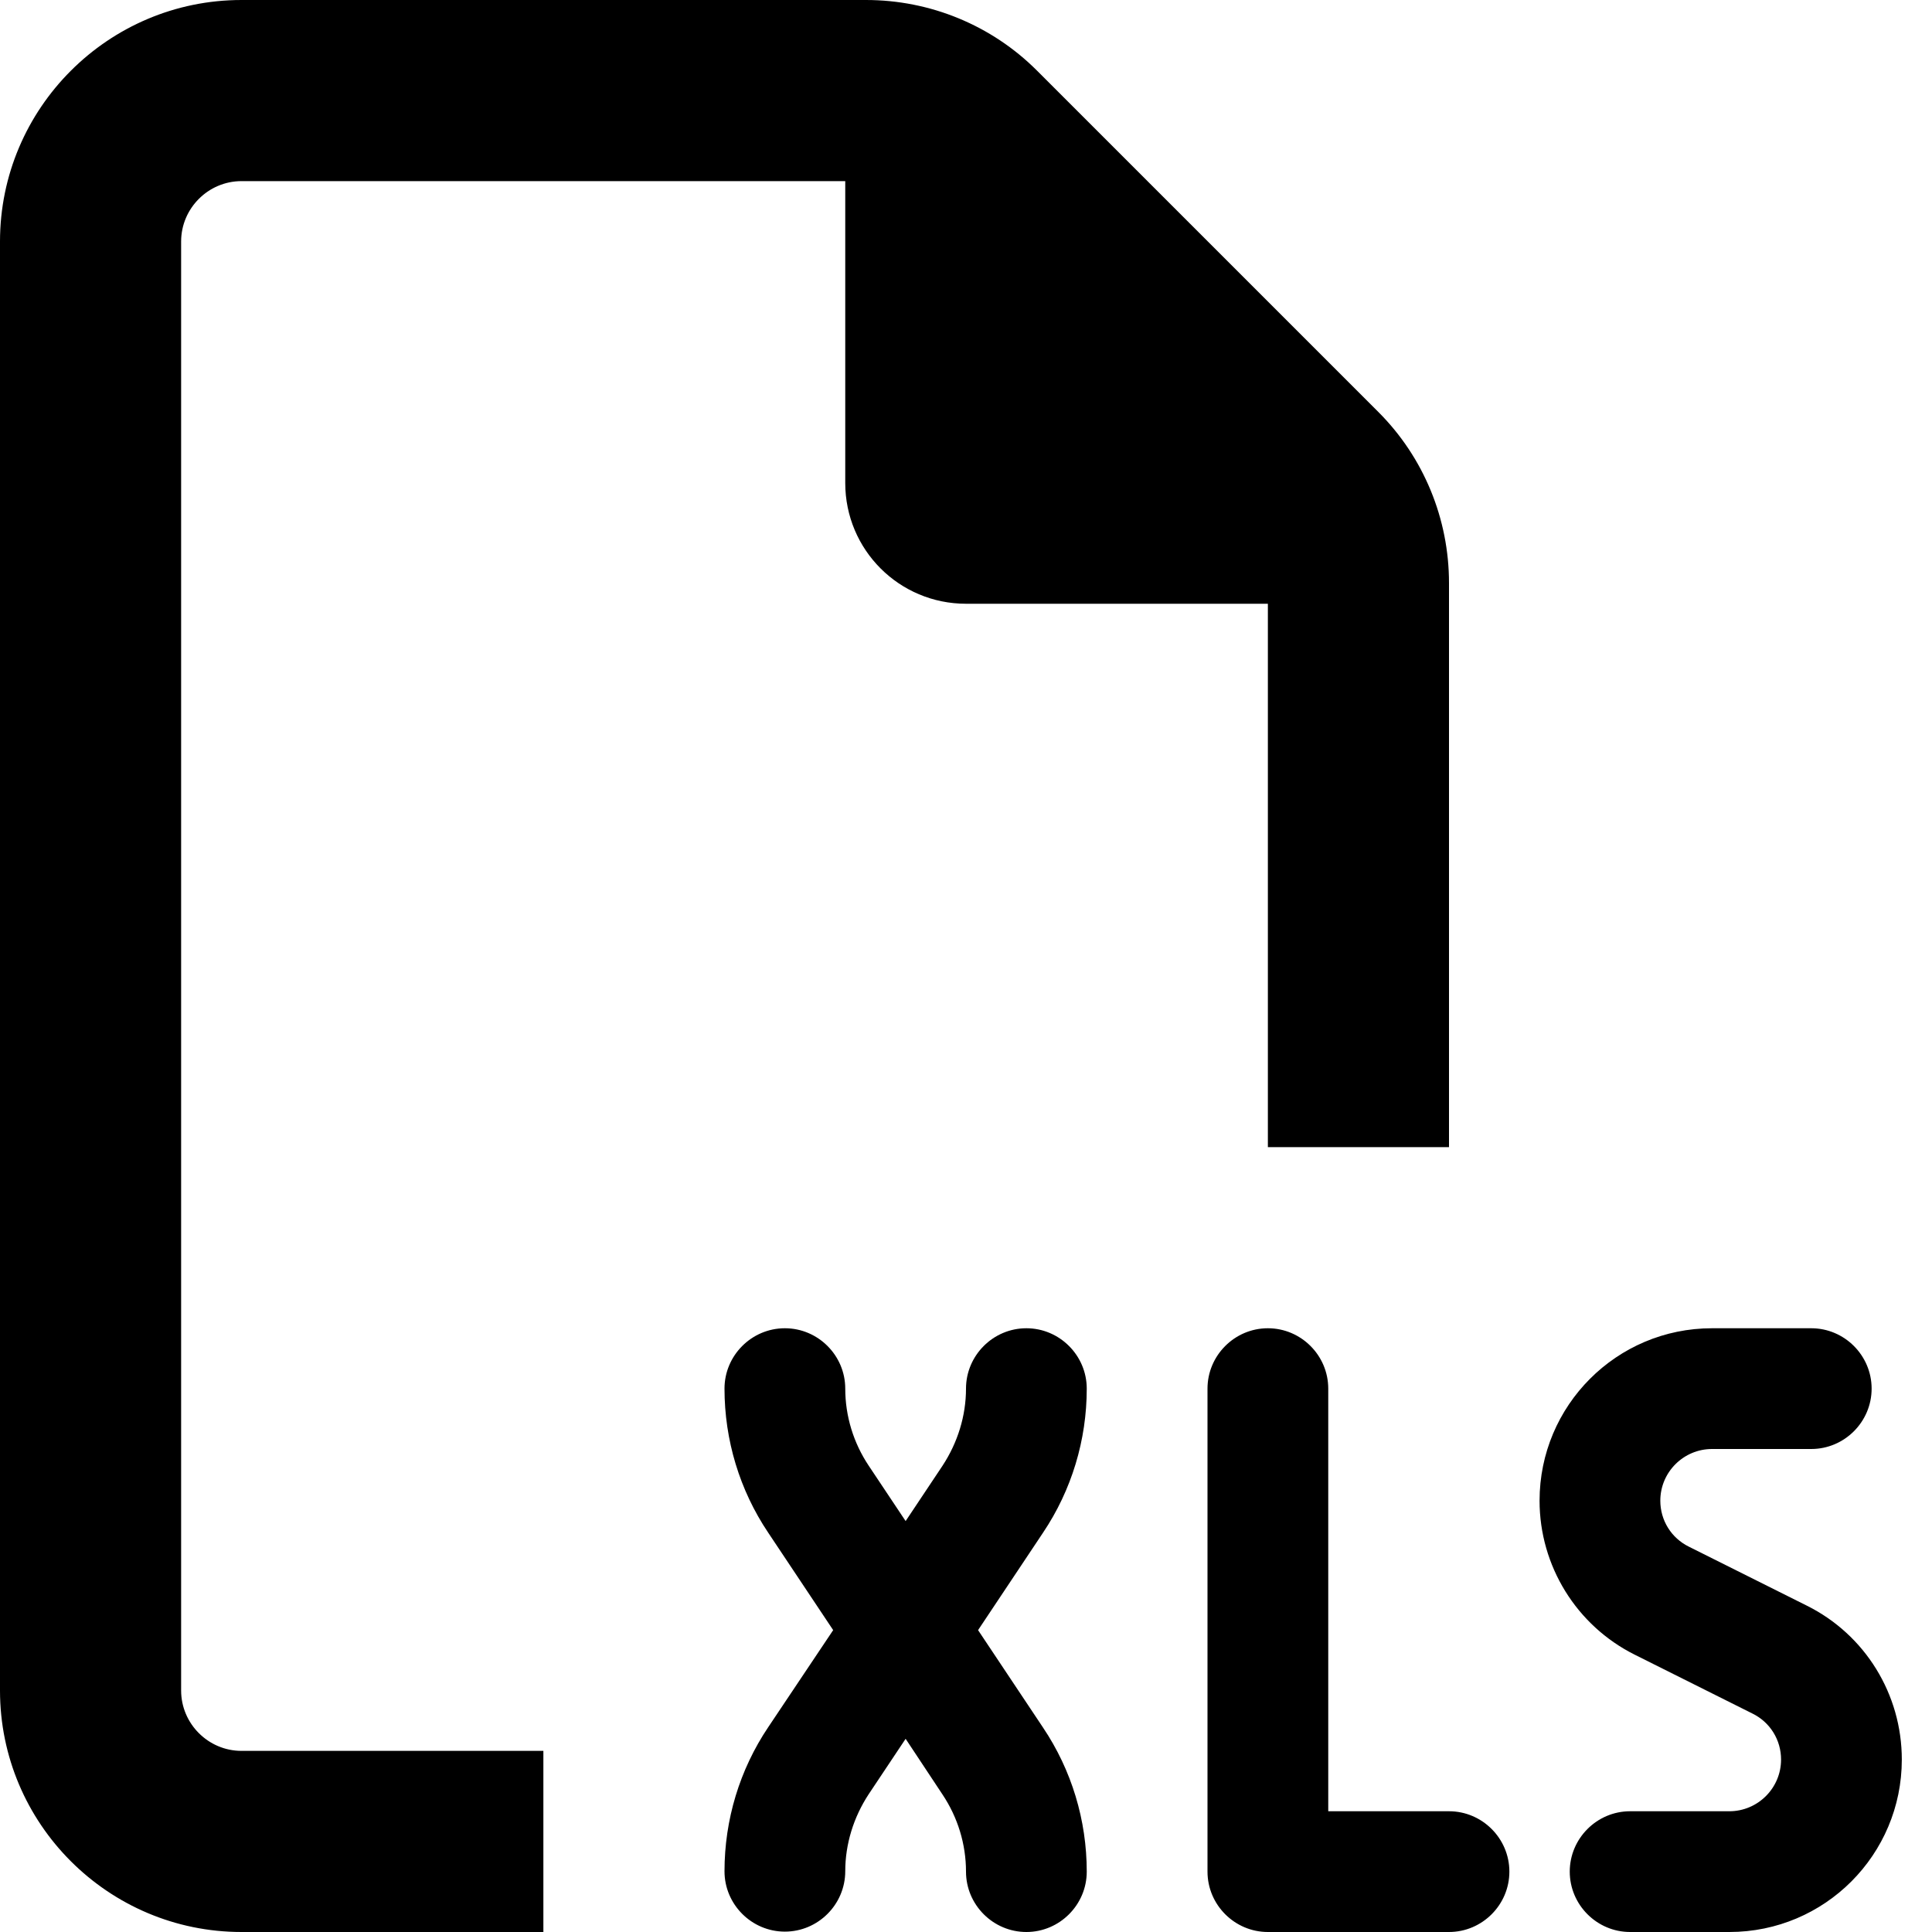 <svg xmlns="http://www.w3.org/2000/svg" viewBox="0 0 512 512"><!--! Font Awesome Pro 6.7.2 by @fontawesome - https://fontawesome.com License - https://fontawesome.com/license (Commercial License) Copyright 2024 Fonticons, Inc. --><path d="M64 464l80 0 0 48-80 0c-35.3 0-64-28.7-64-64L0 64C0 28.7 28.7 0 64 0L229.5 0c17 0 33.3 6.7 45.3 18.7l90.5 90.5c12 12 18.7 28.3 18.7 45.3L384 304l-48 0 0-144-80 0c-17.7 0-32-14.3-32-32l0-80L64 48c-8.8 0-16 7.2-16 16l0 384c0 8.8 7.2 16 16 16zm160-96c0 7.3 2.2 14.4 6.2 20.4l9.8 14.7 9.8-14.7c4-6.1 6.2-13.2 6.2-20.4c0-8.8 7.2-16 16-16s16 7.2 16 16c0 13.6-4 26.9-11.6 38.2L259.2 432l17.2 25.8C284 469.1 288 482.4 288 496c0 8.8-7.2 16-16 16s-16-7.2-16-16c0-7.3-2.2-14.4-6.2-20.4L240 460.8l-9.8 14.7c-4 6.1-6.2 13.2-6.2 20.4c0 8.8-7.2 16-16 16s-16-7.2-16-16c0-13.6 4-26.9 11.6-38.2L220.8 432l-17.2-25.8C196 394.9 192 381.6 192 368c0-8.8 7.2-16 16-16s16 7.2 16 16zm96 128l0-128c0-8.8 7.2-16 16-16s16 7.2 16 16l0 112 32 0c8.8 0 16 7.2 16 16s-7.2 16-16 16l-48 0c-8.8 0-16-7.2-16-16zm88-98.3c0-25.2 20.4-45.7 45.7-45.7l26.3 0c8.8 0 16 7.2 16 16s-7.2 16-16 16l-26.3 0c-7.5 0-13.7 6.1-13.7 13.7c0 5.2 2.9 9.9 7.6 12.2l31.2 15.6c15.5 7.7 25.2 23.5 25.2 40.8c0 25.2-20.4 45.7-45.7 45.7L432 512c-8.8 0-16-7.2-16-16s7.2-16 16-16l26.3 0c7.5 0 13.7-6.1 13.7-13.7c0-5.2-2.9-9.9-7.6-12.2l-31.2-15.6C417.8 430.8 408 415 408 397.7z"/></svg>